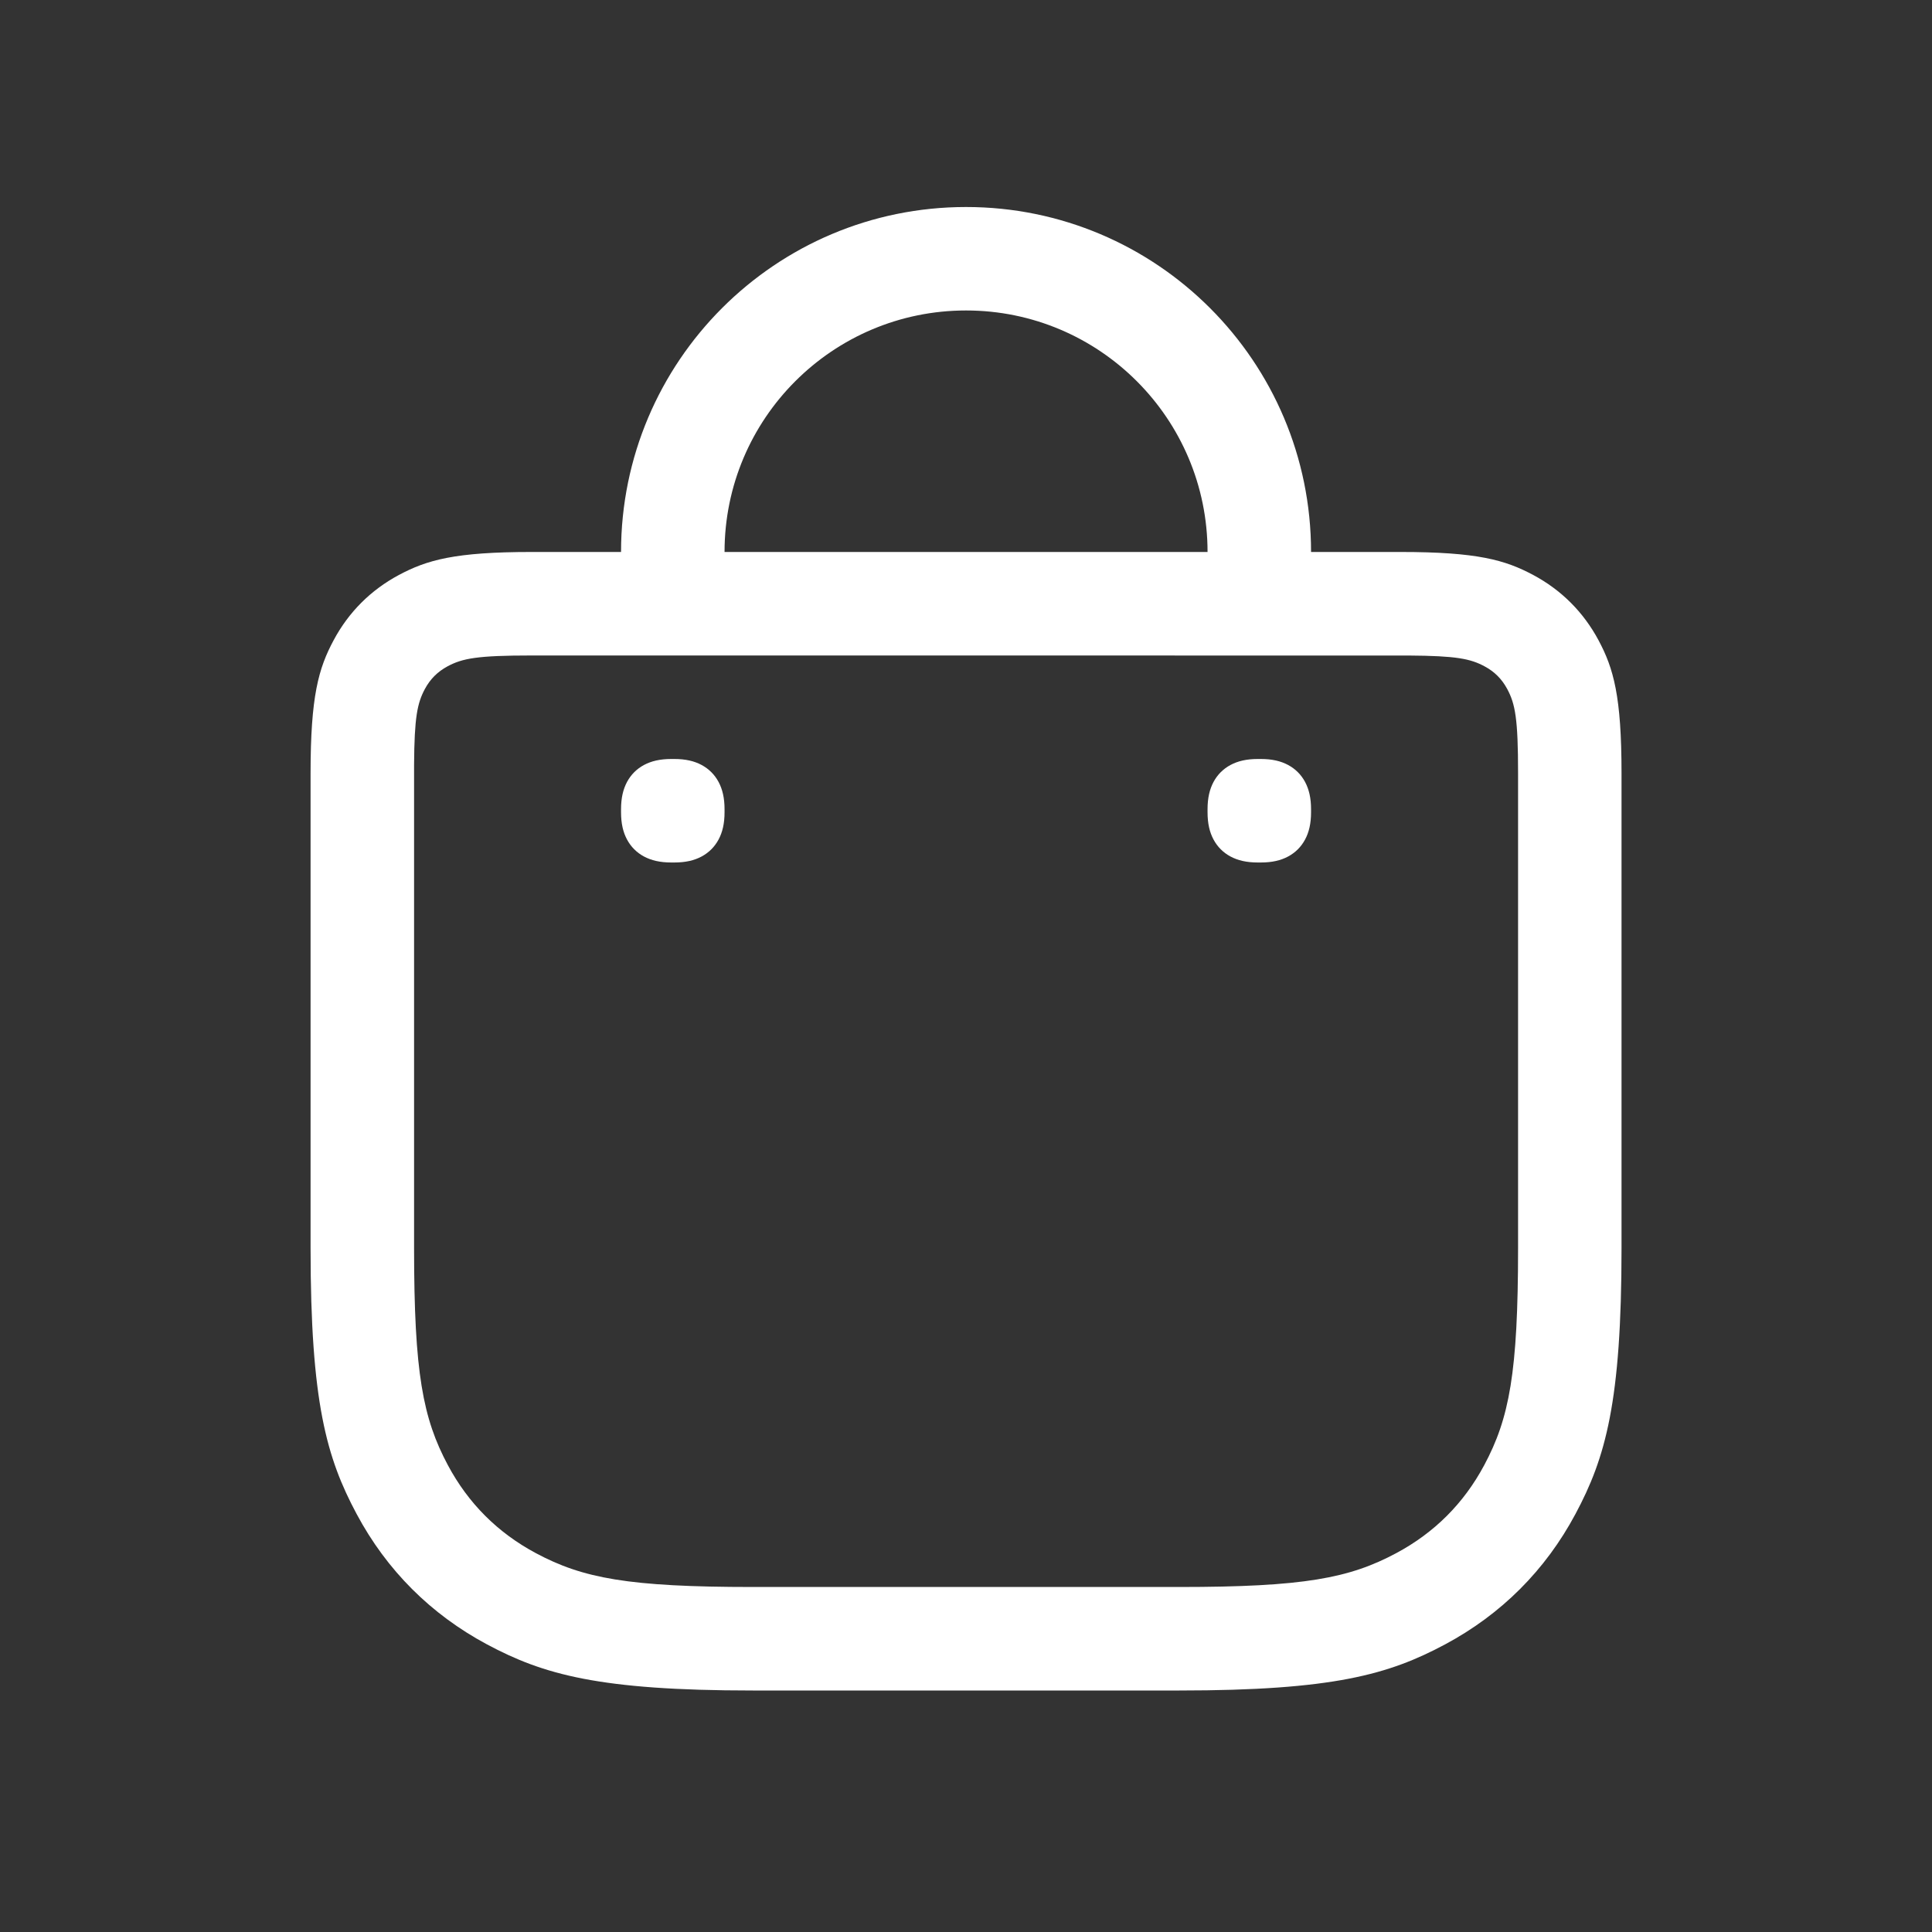 <svg width="40" height="40" viewBox="0 0 40 40" fill="none" xmlns="http://www.w3.org/2000/svg">
<rect x="0" y="0" width="40" height="40" fill="#333333" stroke="none"/>
<path d="M20.001 4.286C23.946 4.286 27.144 7.484 27.144 11.428H28.994C30.586 11.428 31.163 11.594 31.745 11.905C32.328 12.217 32.784 12.674 33.096 13.256C33.407 13.838 33.572 14.415 33.572 16.007V25.843C33.572 29.027 33.241 30.182 32.618 31.346C31.996 32.51 31.082 33.423 29.918 34.046C28.754 34.668 27.6 35 24.416 35H15.586C12.402 35 11.248 34.668 10.084 34.046C8.92 33.423 8.006 32.51 7.384 31.346C6.761 30.182 6.43 29.027 6.43 25.843V16.007C6.43 14.415 6.595 13.838 6.907 13.256C7.218 12.674 7.675 12.217 8.257 11.905C8.839 11.594 9.416 11.428 11.008 11.428H12.858C12.858 7.484 16.056 4.286 20.001 4.286ZM29.166 13.572L11.008 13.571C9.88 13.571 9.576 13.63 9.267 13.795C9.059 13.907 8.908 14.058 8.796 14.266C8.64 14.559 8.579 14.847 8.573 15.835L8.573 25.843C8.573 28.423 8.755 29.365 9.273 30.335C9.696 31.126 10.304 31.733 11.094 32.156C12.064 32.675 13.007 32.857 15.586 32.857H24.416C26.995 32.857 27.938 32.675 28.908 32.156C29.698 31.733 30.306 31.126 30.729 30.335C31.248 29.365 31.43 28.423 31.43 25.843V16.007C31.43 14.879 31.371 14.575 31.206 14.266C31.094 14.058 30.944 13.907 30.735 13.795C30.443 13.639 30.154 13.578 29.166 13.572ZM13.96 15.714C14.195 15.714 14.375 15.757 14.526 15.838C14.677 15.919 14.796 16.038 14.877 16.189C14.958 16.341 15.001 16.521 15.001 16.755V16.816C15.001 17.051 14.958 17.231 14.877 17.382C14.796 17.533 14.677 17.652 14.526 17.733C14.375 17.814 14.195 17.857 13.96 17.857H13.899C13.665 17.857 13.485 17.814 13.333 17.733C13.182 17.652 13.063 17.533 12.982 17.382C12.901 17.231 12.858 17.051 12.858 16.816V16.755C12.858 16.521 12.901 16.341 12.982 16.189C13.063 16.038 13.182 15.919 13.333 15.838C13.485 15.757 13.665 15.714 13.899 15.714H13.96ZM26.103 15.714C26.338 15.714 26.518 15.757 26.669 15.838C26.82 15.919 26.939 16.038 27.02 16.189C27.101 16.341 27.144 16.521 27.144 16.755V16.816C27.144 17.051 27.101 17.231 27.02 17.382C26.939 17.533 26.82 17.652 26.669 17.733C26.518 17.814 26.338 17.857 26.103 17.857H26.042C25.808 17.857 25.628 17.814 25.476 17.733C25.325 17.652 25.206 17.533 25.125 17.382C25.044 17.231 25.001 17.051 25.001 16.816V16.755C25.001 16.521 25.044 16.341 25.125 16.189C25.206 16.038 25.325 15.919 25.476 15.838C25.628 15.757 25.808 15.714 26.042 15.714H26.103ZM20.001 6.428C17.24 6.428 15.001 8.667 15.001 11.428H25.001C25.001 8.667 22.762 6.428 20.001 6.428Z" fill="white"/>
</svg>
